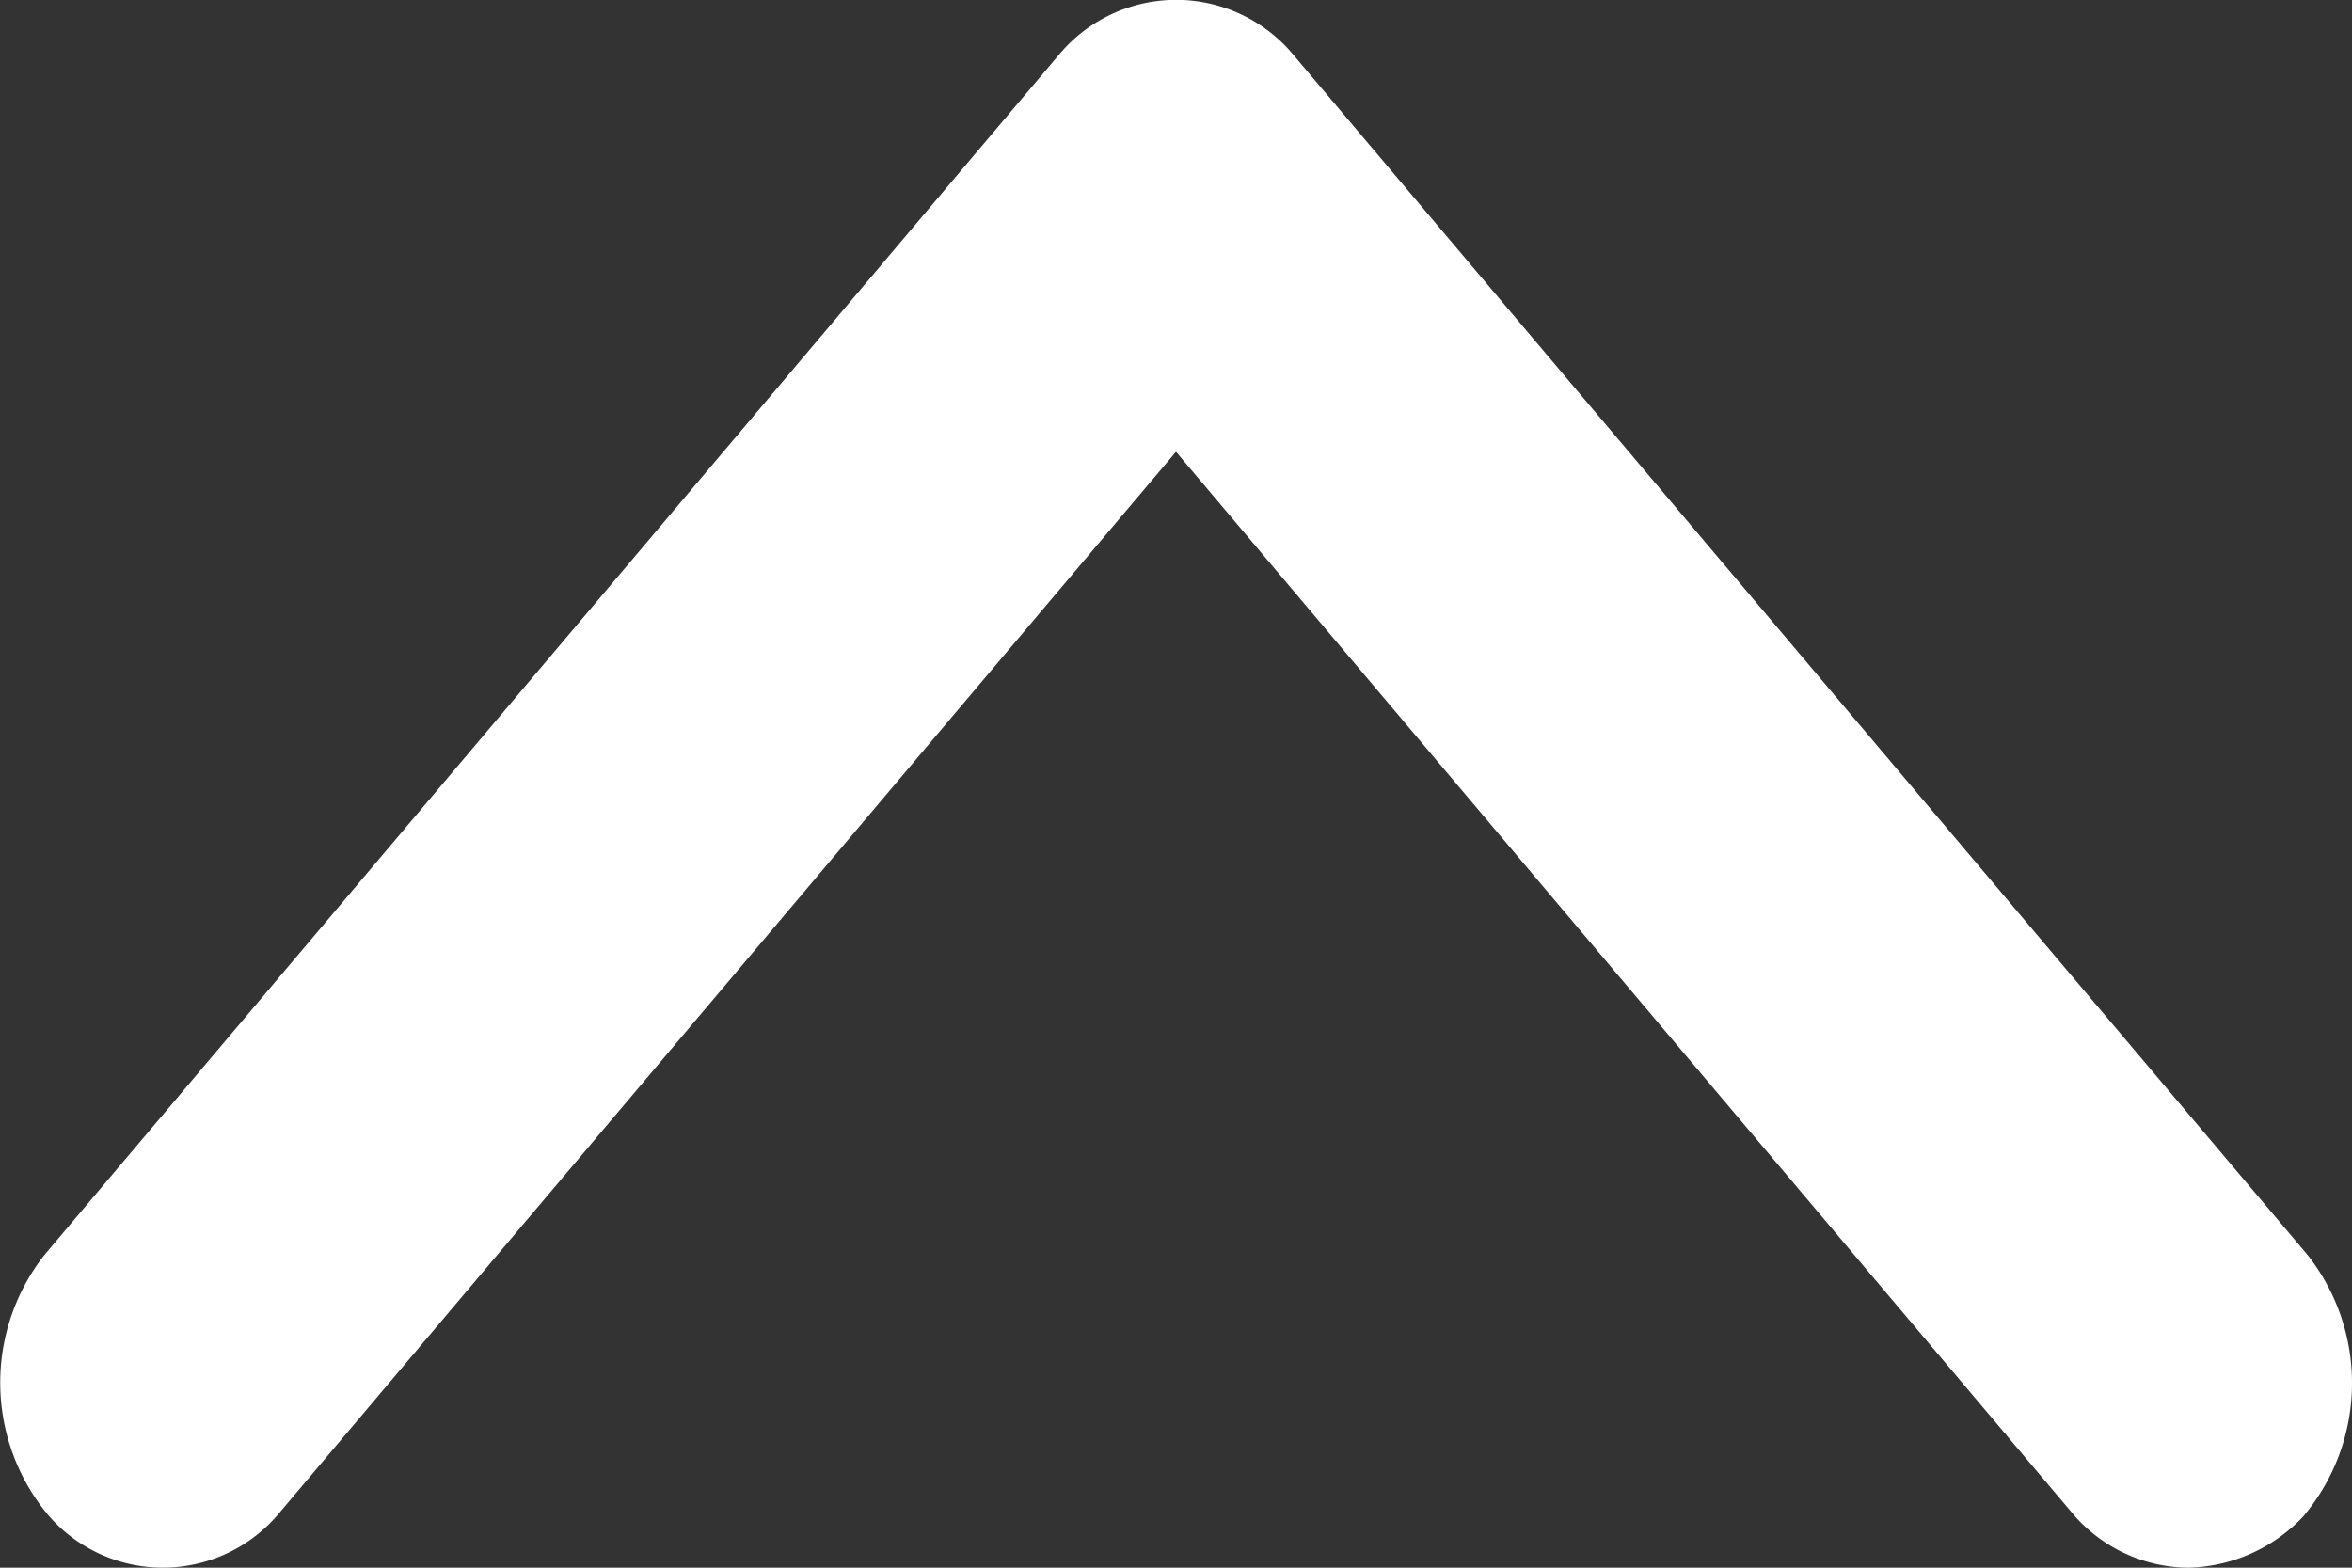 <svg xmlns="http://www.w3.org/2000/svg" viewBox="0 0 18 12"><rect x="0" y="0" width="18" height="12" fill="#333333" stroke="none"/><defs><style>.a{fill:#fff;}</style></defs><path class="a" d="M16.742,12a1.172,1.172,0,0,1-.9-.423L8.987,3.458,2.132,11.572a1.158,1.158,0,0,1-1.768.035A1.582,1.582,0,0,1,.332,9.6L8.088.423a1.167,1.167,0,0,1,1.8,0L17.642,9.6a1.583,1.583,0,0,1-.031,2.011A1.249,1.249,0,0,1,16.742,12Z" transform="translate(0.013)"/></svg>